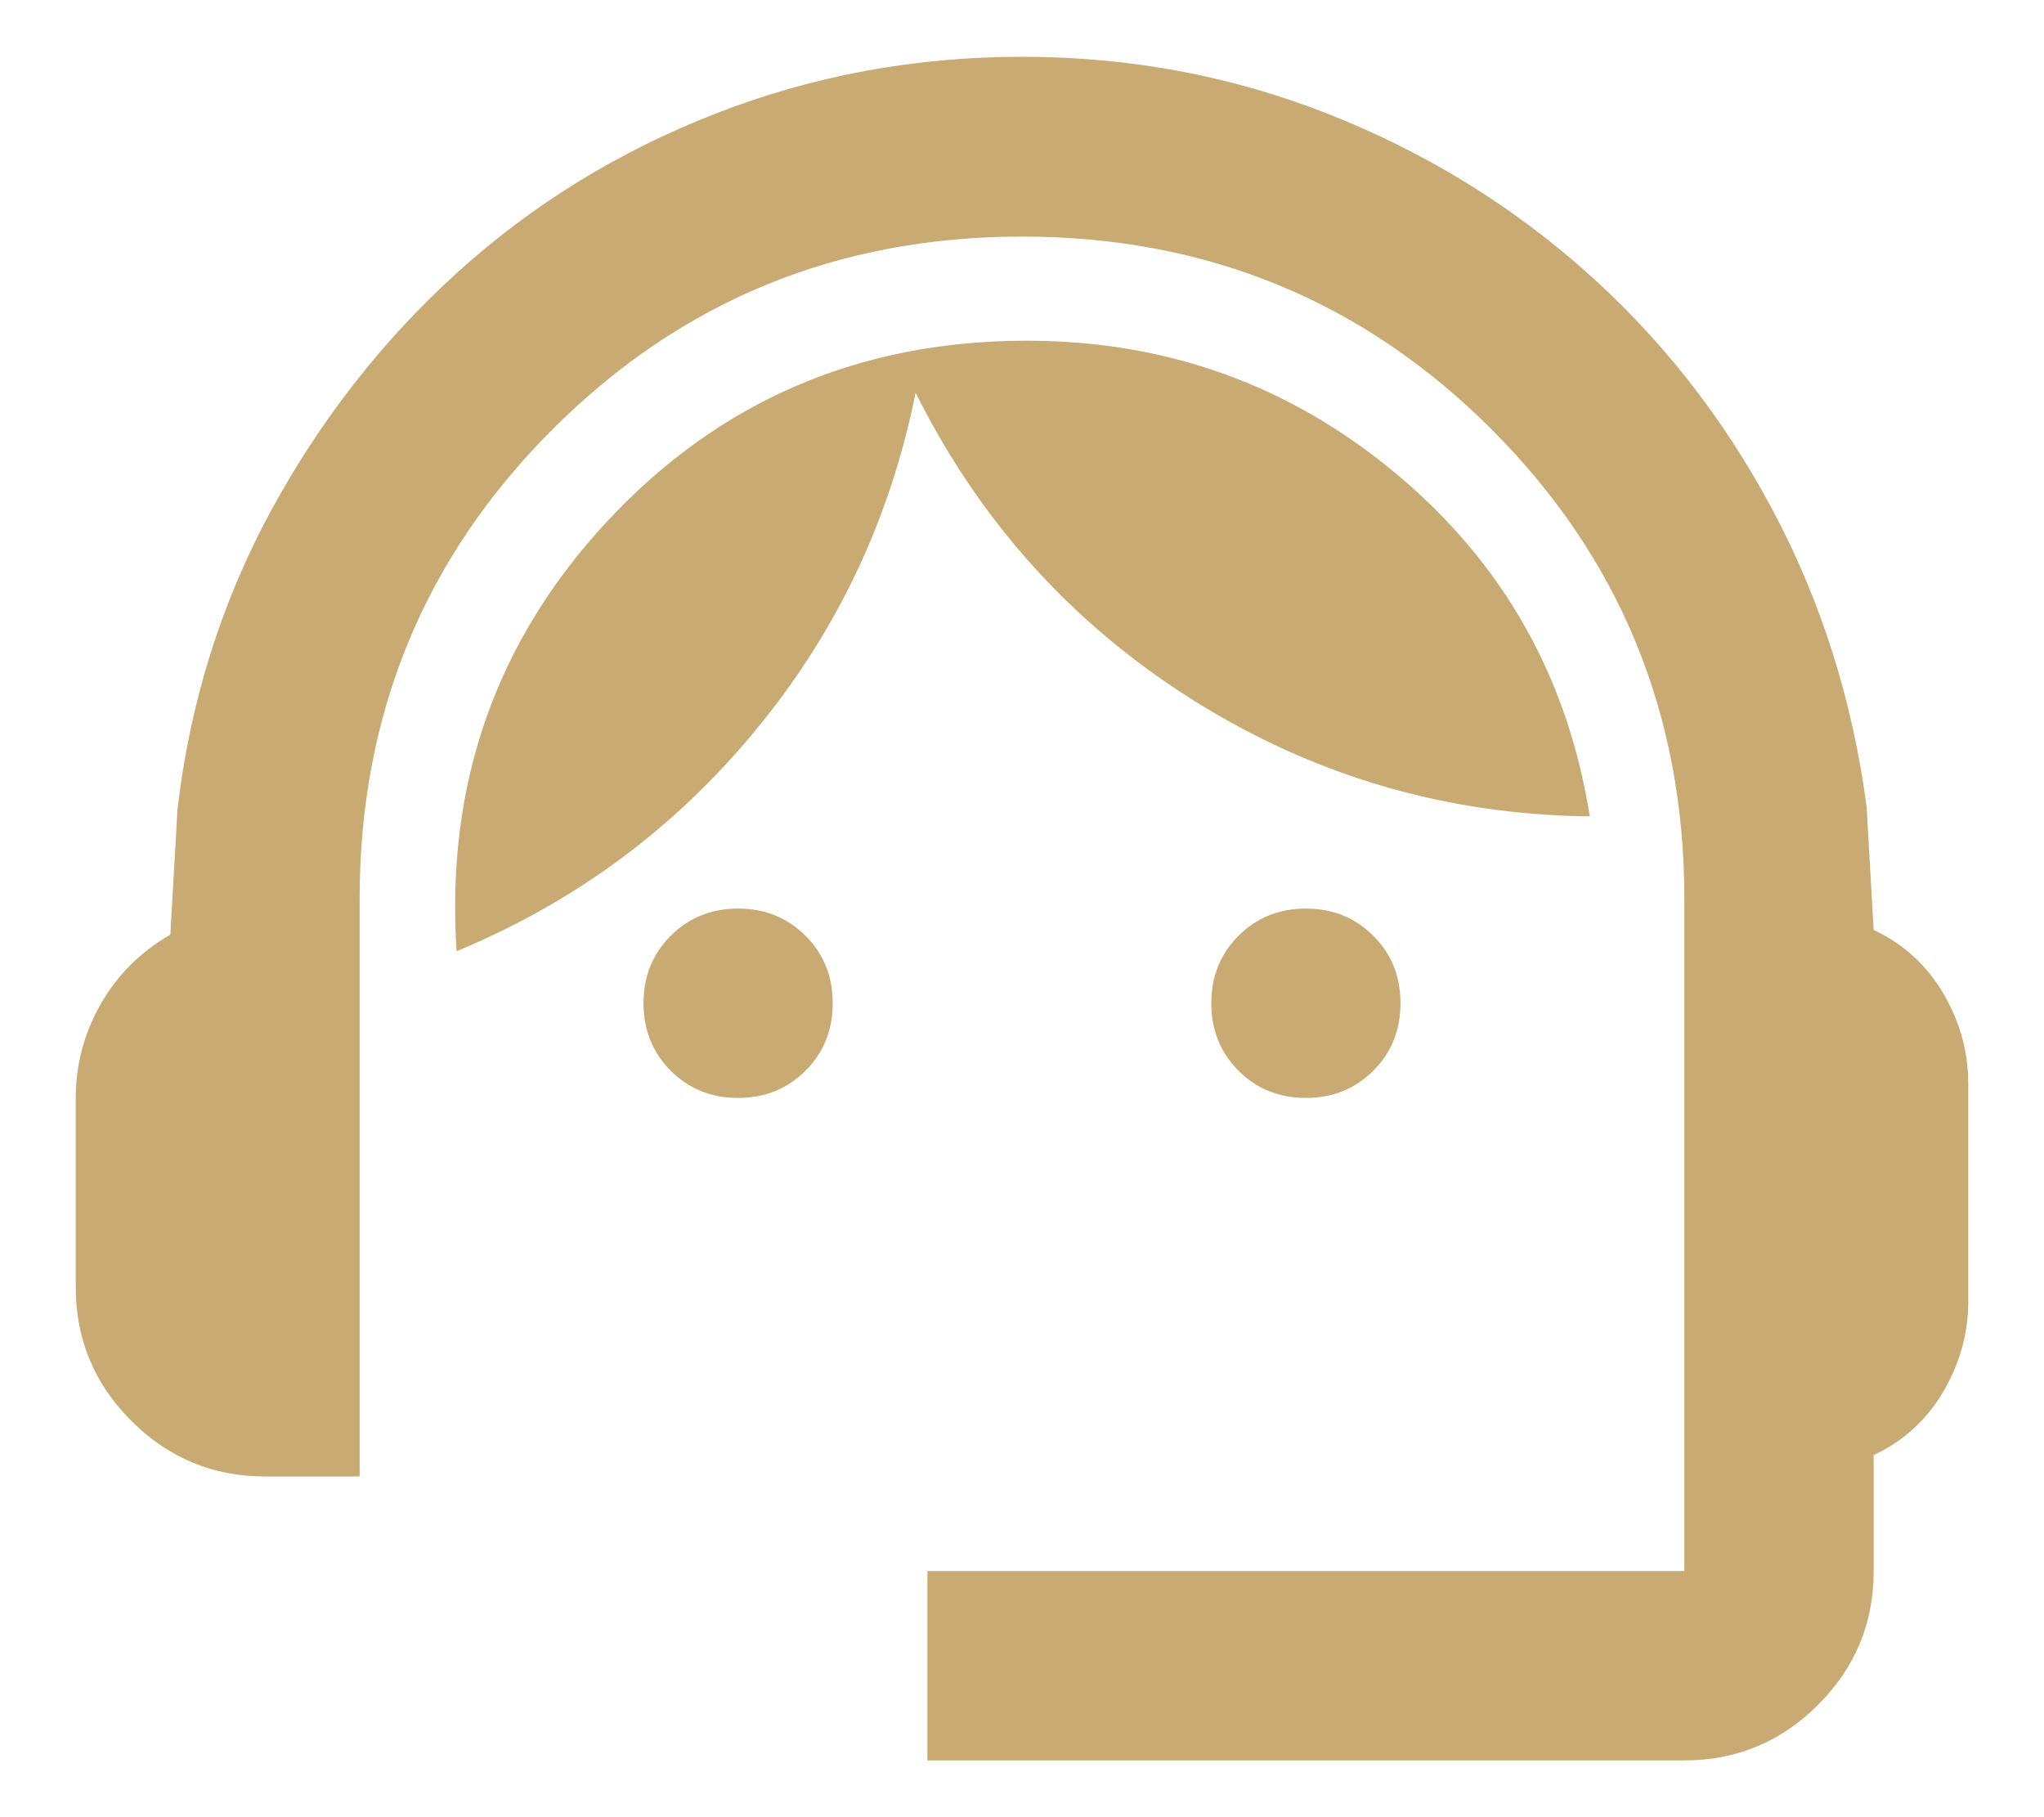 <svg width="18" height="16" viewBox="0 0 18 16" fill="none" xmlns="http://www.w3.org/2000/svg">
<path d="M8.167 15.5V13.833H14.833V7.917C14.833 6.292 14.267 4.913 13.136 3.781C12.004 2.649 10.625 2.083 9 2.083C7.375 2.083 5.997 2.649 4.865 3.781C3.733 4.913 3.167 6.292 3.167 7.917V13H2.333C1.875 13 1.483 12.837 1.156 12.51C0.83 12.184 0.667 11.792 0.667 11.333V9.667C0.667 9.375 0.74 9.101 0.885 8.844C1.031 8.587 1.236 8.382 1.5 8.229L1.563 7.125C1.674 6.181 1.948 5.306 2.385 4.5C2.823 3.694 3.372 2.993 4.031 2.396C4.691 1.799 5.448 1.333 6.302 1C7.156 0.667 8.056 0.5 9 0.5C9.945 0.5 10.84 0.667 11.688 1C12.535 1.333 13.292 1.795 13.958 2.385C14.625 2.976 15.174 3.674 15.604 4.479C16.035 5.285 16.313 6.16 16.438 7.104L16.5 8.188C16.764 8.312 16.969 8.5 17.115 8.75C17.261 9 17.333 9.264 17.333 9.542V11.458C17.333 11.736 17.261 12 17.115 12.25C16.969 12.5 16.764 12.688 16.5 12.812V13.833C16.5 14.292 16.337 14.684 16.011 15.01C15.684 15.337 15.292 15.5 14.833 15.5H8.167ZM6.5 9.667C6.264 9.667 6.066 9.587 5.906 9.427C5.747 9.267 5.667 9.069 5.667 8.833C5.667 8.597 5.747 8.399 5.906 8.24C6.066 8.08 6.264 8 6.5 8C6.736 8 6.934 8.08 7.094 8.24C7.254 8.399 7.333 8.597 7.333 8.833C7.333 9.069 7.254 9.267 7.094 9.427C6.934 9.587 6.736 9.667 6.5 9.667ZM11.5 9.667C11.264 9.667 11.066 9.587 10.906 9.427C10.747 9.267 10.667 9.069 10.667 8.833C10.667 8.597 10.747 8.399 10.906 8.24C11.066 8.08 11.264 8 11.5 8C11.736 8 11.934 8.08 12.094 8.24C12.254 8.399 12.333 8.597 12.333 8.833C12.333 9.069 12.254 9.267 12.094 9.427C11.934 9.587 11.736 9.667 11.5 9.667ZM4.021 8.375C3.924 6.903 4.368 5.639 5.354 4.583C6.34 3.528 7.57 3 9.042 3C10.278 3 11.365 3.392 12.302 4.177C13.24 4.962 13.806 5.965 14 7.188C12.736 7.174 11.573 6.833 10.511 6.167C9.448 5.5 8.632 4.597 8.063 3.458C7.84 4.569 7.372 5.559 6.656 6.427C5.941 7.295 5.063 7.944 4.021 8.375Z" fill="#C8AA72"/>
</svg>
